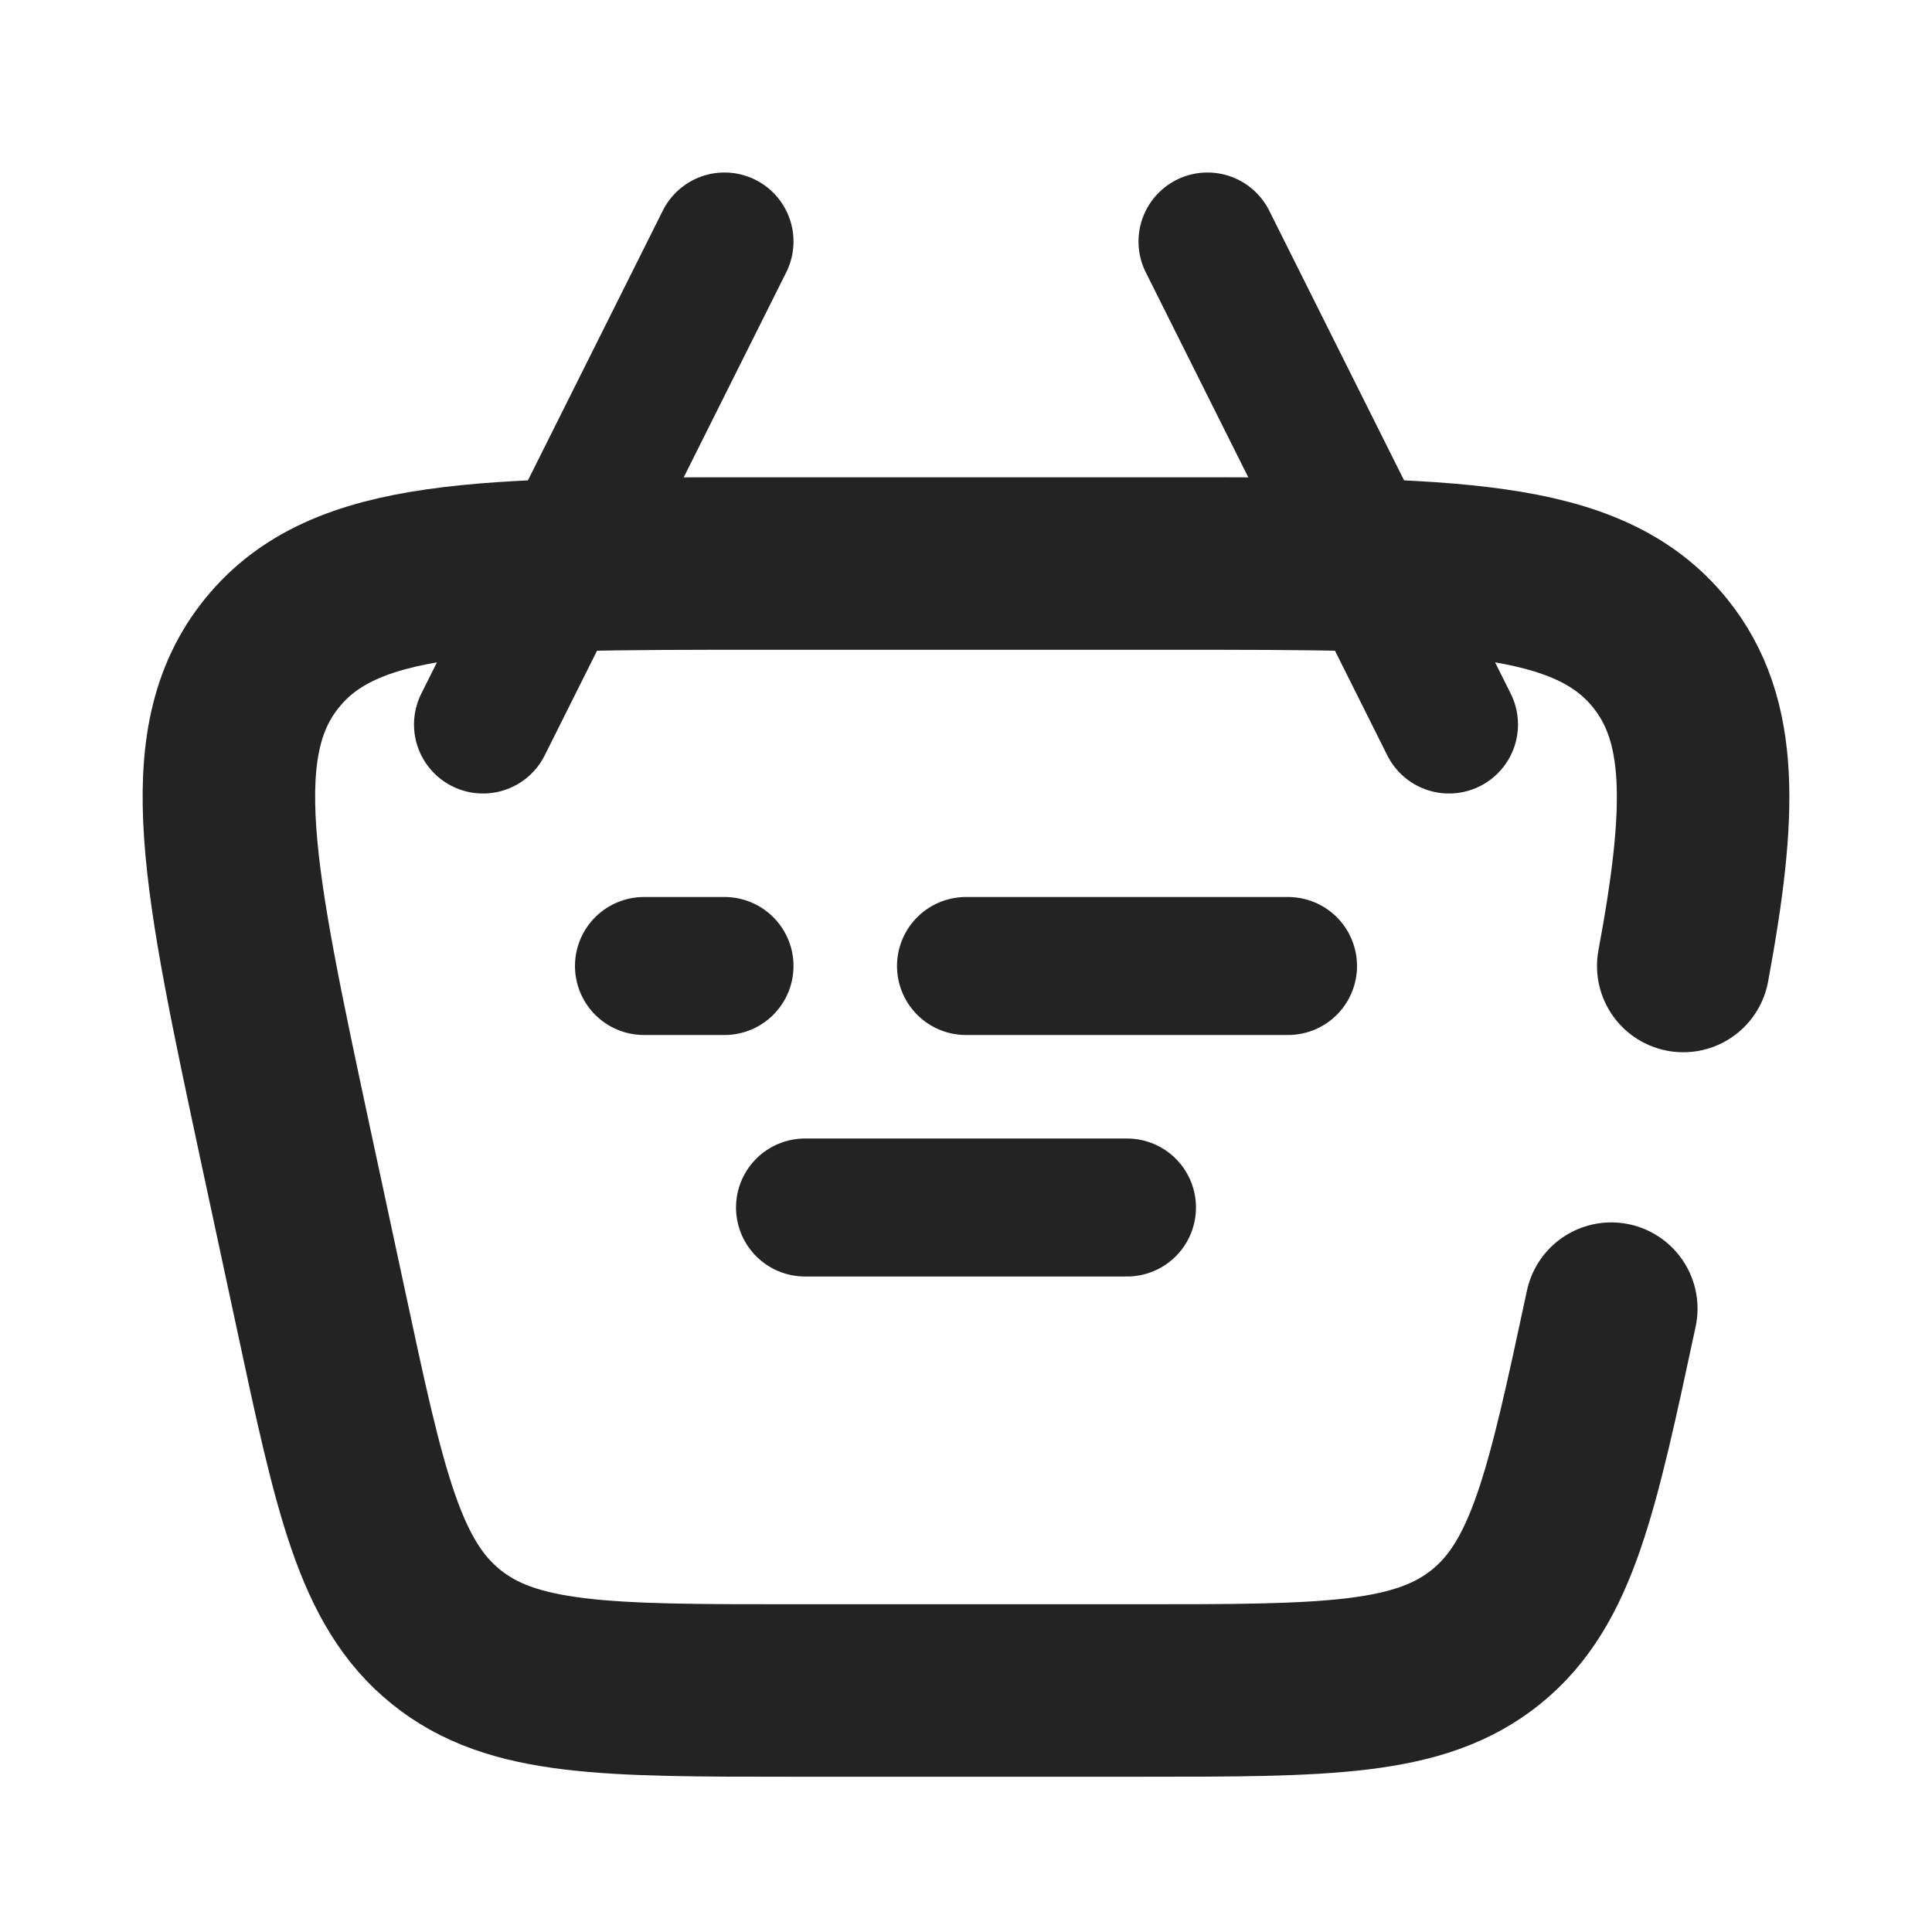 <svg width="28" height="28" viewBox="0 0 28 28" fill="none" xmlns="http://www.w3.org/2000/svg">
<path d="M23.352 18.966C22.784 21.618 22.5 22.944 21.538 23.722C20.575 24.5 19.22 24.5 16.508 24.5H11.492C8.78 24.5 7.425 24.5 6.463 23.722C5.5 22.944 5.215 21.618 4.648 18.966L4.147 16.633C3.31 12.721 2.89 10.765 3.941 9.466C4.991 8.167 6.992 8.167 10.992 8.167H17.008C21.009 8.167 23.008 8.167 24.059 9.466C24.841 10.435 24.809 11.767 24.395 14" stroke="#232323" stroke-width="2.5" stroke-linecap="round"/>
<path d="M18.667 14H14M10.5 14H9.333M11.667 17.5H16.333M21 10.5L17.5 3.5M7 10.5L10.5 3.5" stroke="#232323" stroke-width="2" stroke-linecap="round" stroke-linejoin="round"/>
</svg>
